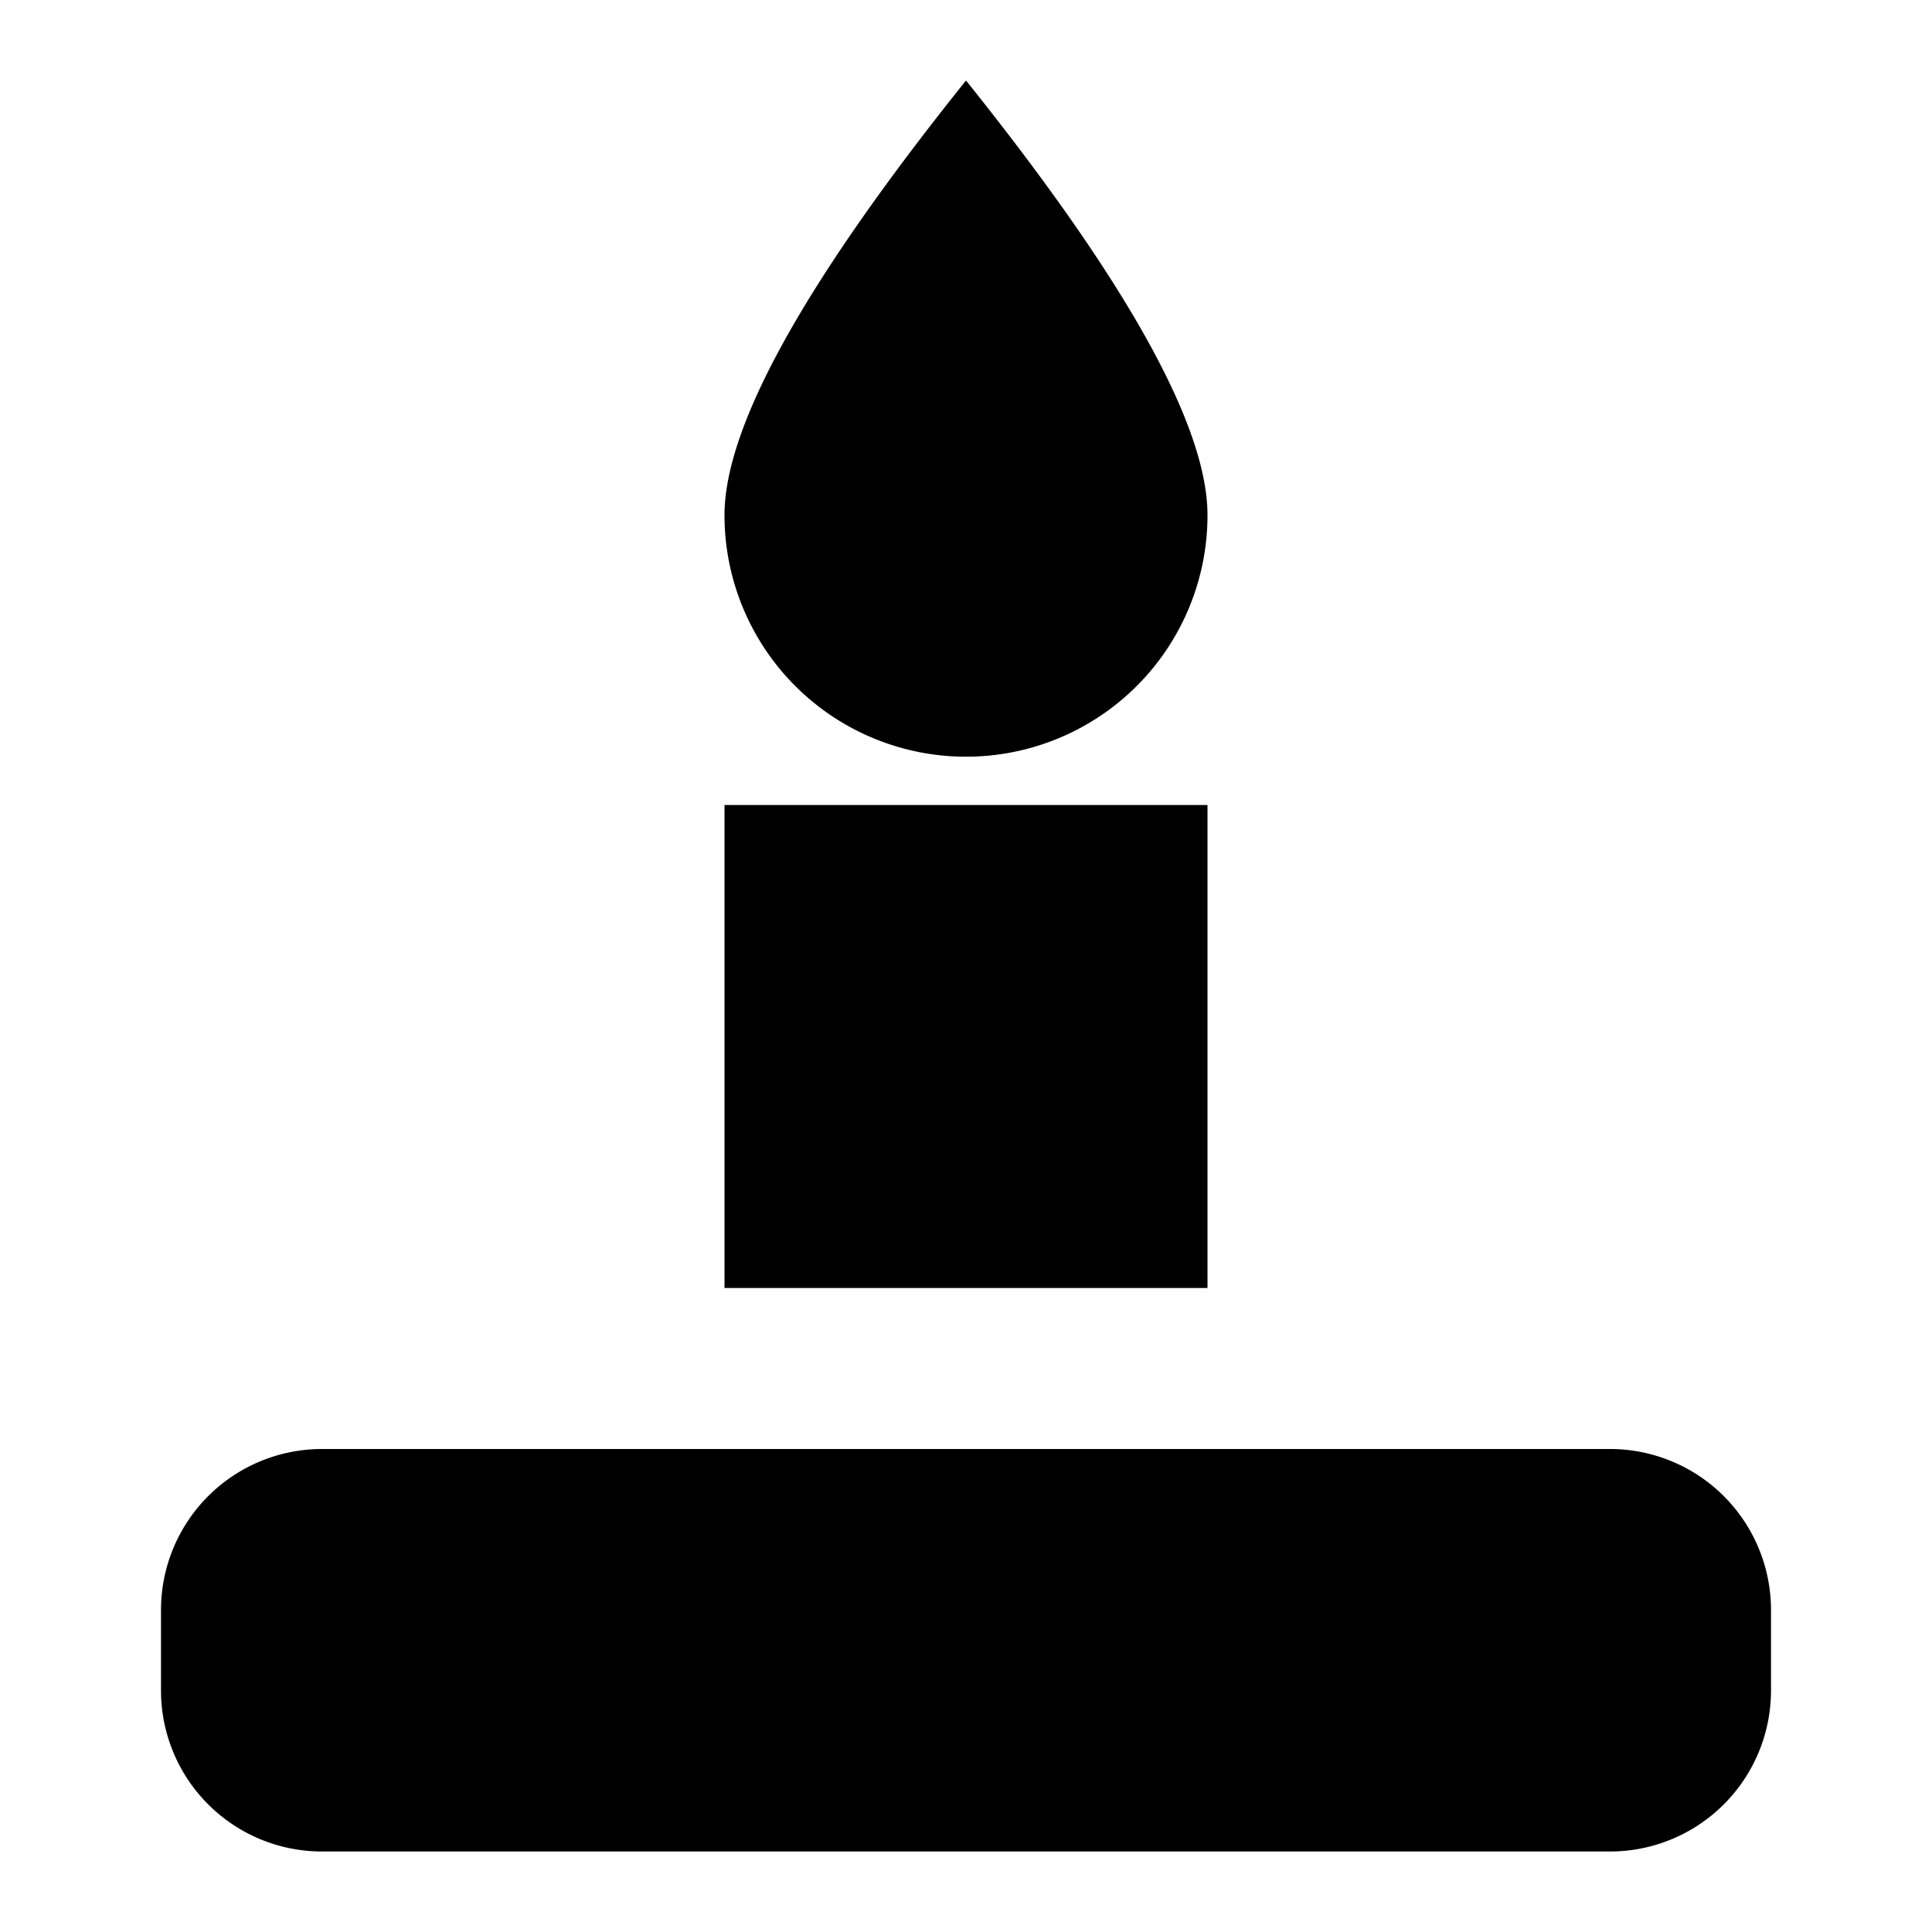 <?xml version="1.0" encoding="utf-8"?>
<svg fill="#000000" width="800px" height="800px" viewBox="-2 -1 24 24" xmlns="http://www.w3.org/2000/svg" preserveAspectRatio="xMinYMin" class="jam jam-candle-f"><path d='M7 9h6v6H7V9zm-5 8h16a2 2 0 0 1 2 2v1a2 2 0 0 1-2 2H2a2 2 0 0 1-2-2v-1a2 2 0 0 1 2-2zm8-8.6a3 3 0 0 1-3-3C7 4.295 8 2.495 10 0c2 2.495 3 4.295 3 5.4a3 3 0 0 1-3 3z' /></svg>
